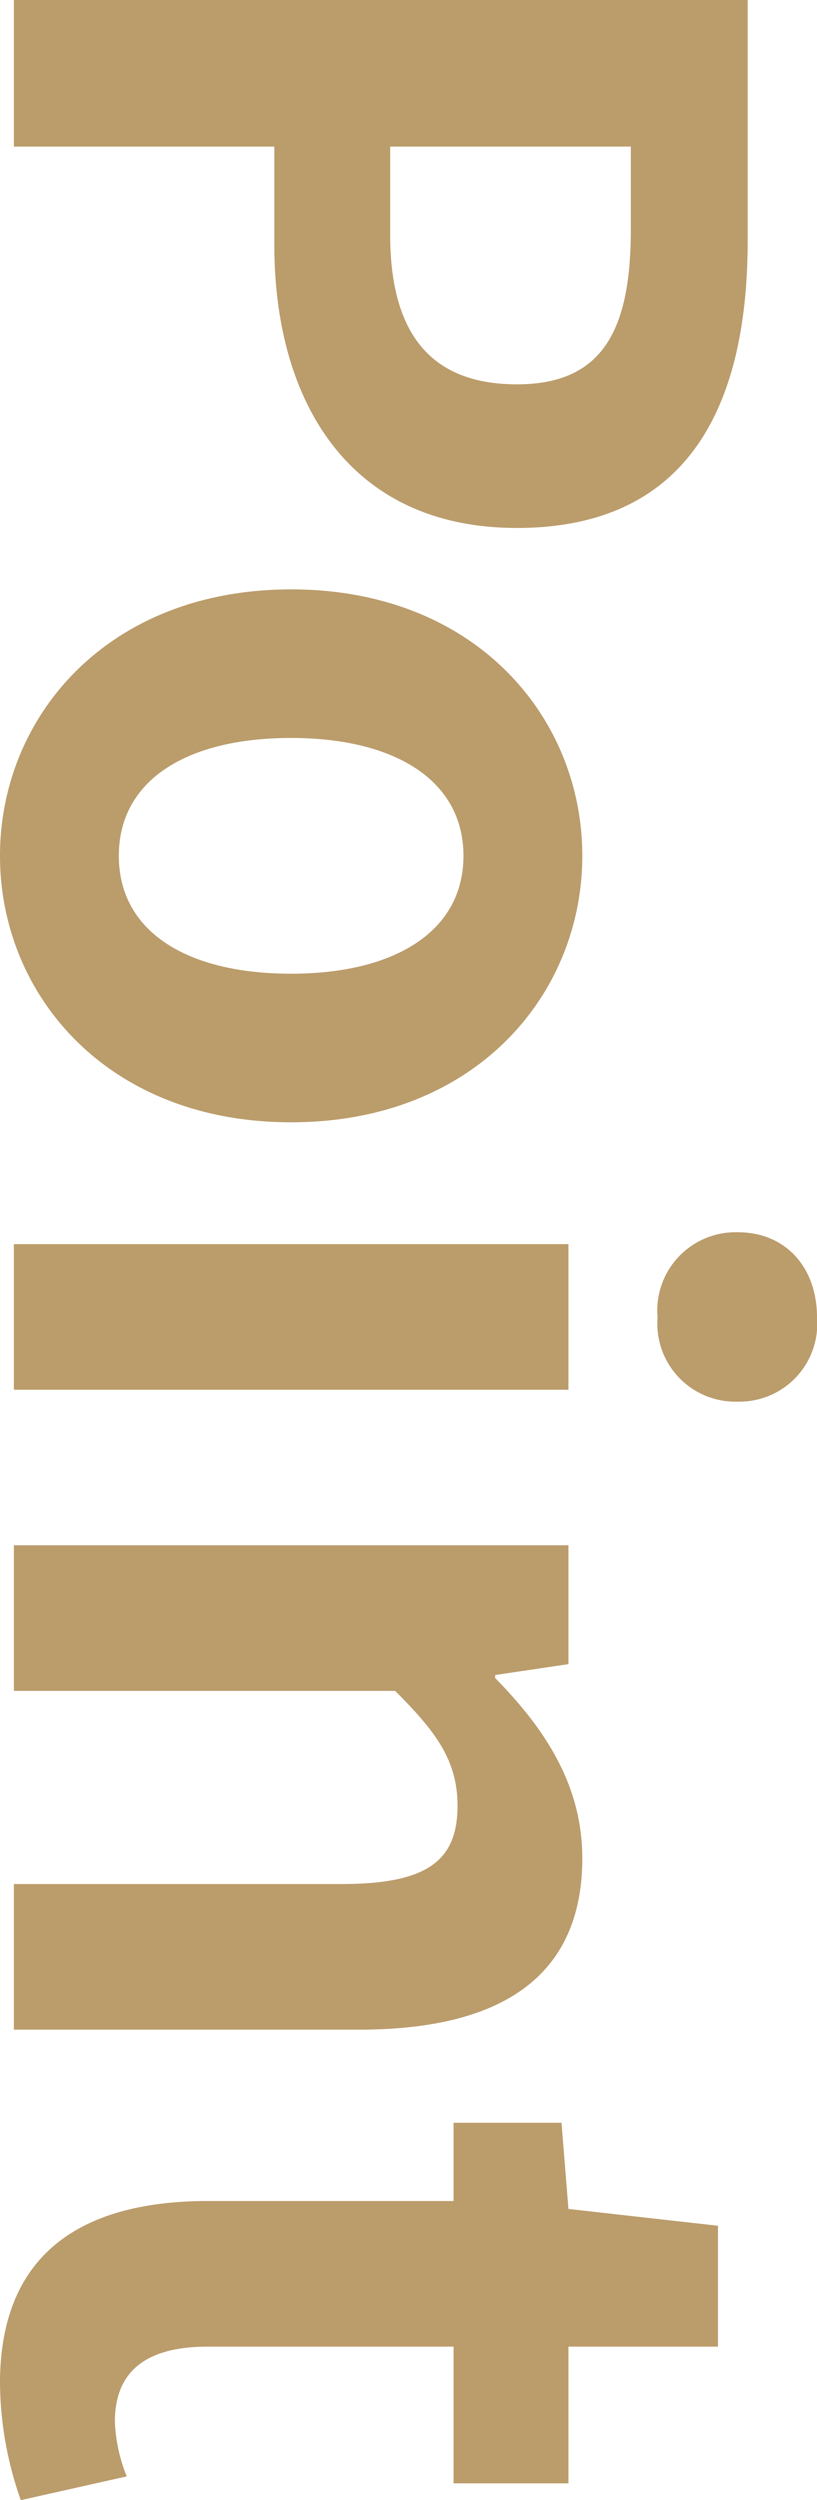 <svg xmlns="http://www.w3.org/2000/svg" width="41.25" height="126.2" viewBox="0 0 41.25 126.2">
  <path id="point" d="M-61.275,0h7.4V-13.15h4.95c7.95,0,14.3-3.8,14.3-12.25,0-8.75-6.3-11.65-14.5-11.65h-12.15Zm7.4-19V-31.15h4.2c5.1,0,7.8,1.45,7.8,5.75,0,4.25-2.45,6.4-7.55,6.4ZM-18.075.7c7,0,13.45-5.4,13.45-14.7s-6.45-14.7-13.45-14.7-13.45,5.4-13.45,14.7S-25.075.7-18.075.7Zm0-6c-3.8,0-5.95-3.4-5.95-8.7,0-5.25,2.15-8.7,5.95-8.7s5.95,3.45,5.95,8.7C-12.125-8.7-14.275-5.3-18.075-5.3ZM1.525,0h7.35V-28H1.525Zm3.7-32.5a3.939,3.939,0,0,0,4.25-4.05,3.928,3.928,0,0,0-4.25-4c-2.55,0-4.3,1.6-4.3,4A3.954,3.954,0,0,0,5.225-32.5ZM16.725,0h7.35V-19.25c2.05-2.05,3.5-3.15,5.8-3.15,2.75,0,3.95,1.5,3.95,5.85V0h7.35V-17.45c0-7.05-2.6-11.25-8.65-11.25-3.8,0-6.65,2-9.1,4.4h-.15l-.55-3.7h-6Zm42.3.7a18.1,18.1,0,0,0,5.9-1.05l-1.2-5.35a8.181,8.181,0,0,1-2.75.6c-2.5,0-3.8-1.5-3.8-4.7V-22.2h6.9V-28h-6.9v-7.55h-6.1L50.225-28l-4.35.35v5.45h3.95V-9.8C49.825-3.55,52.375.7,59.025.7Z" transform="translate(0.7 61.275) rotate(90)" fill="#bb9c6b"/>
</svg>

